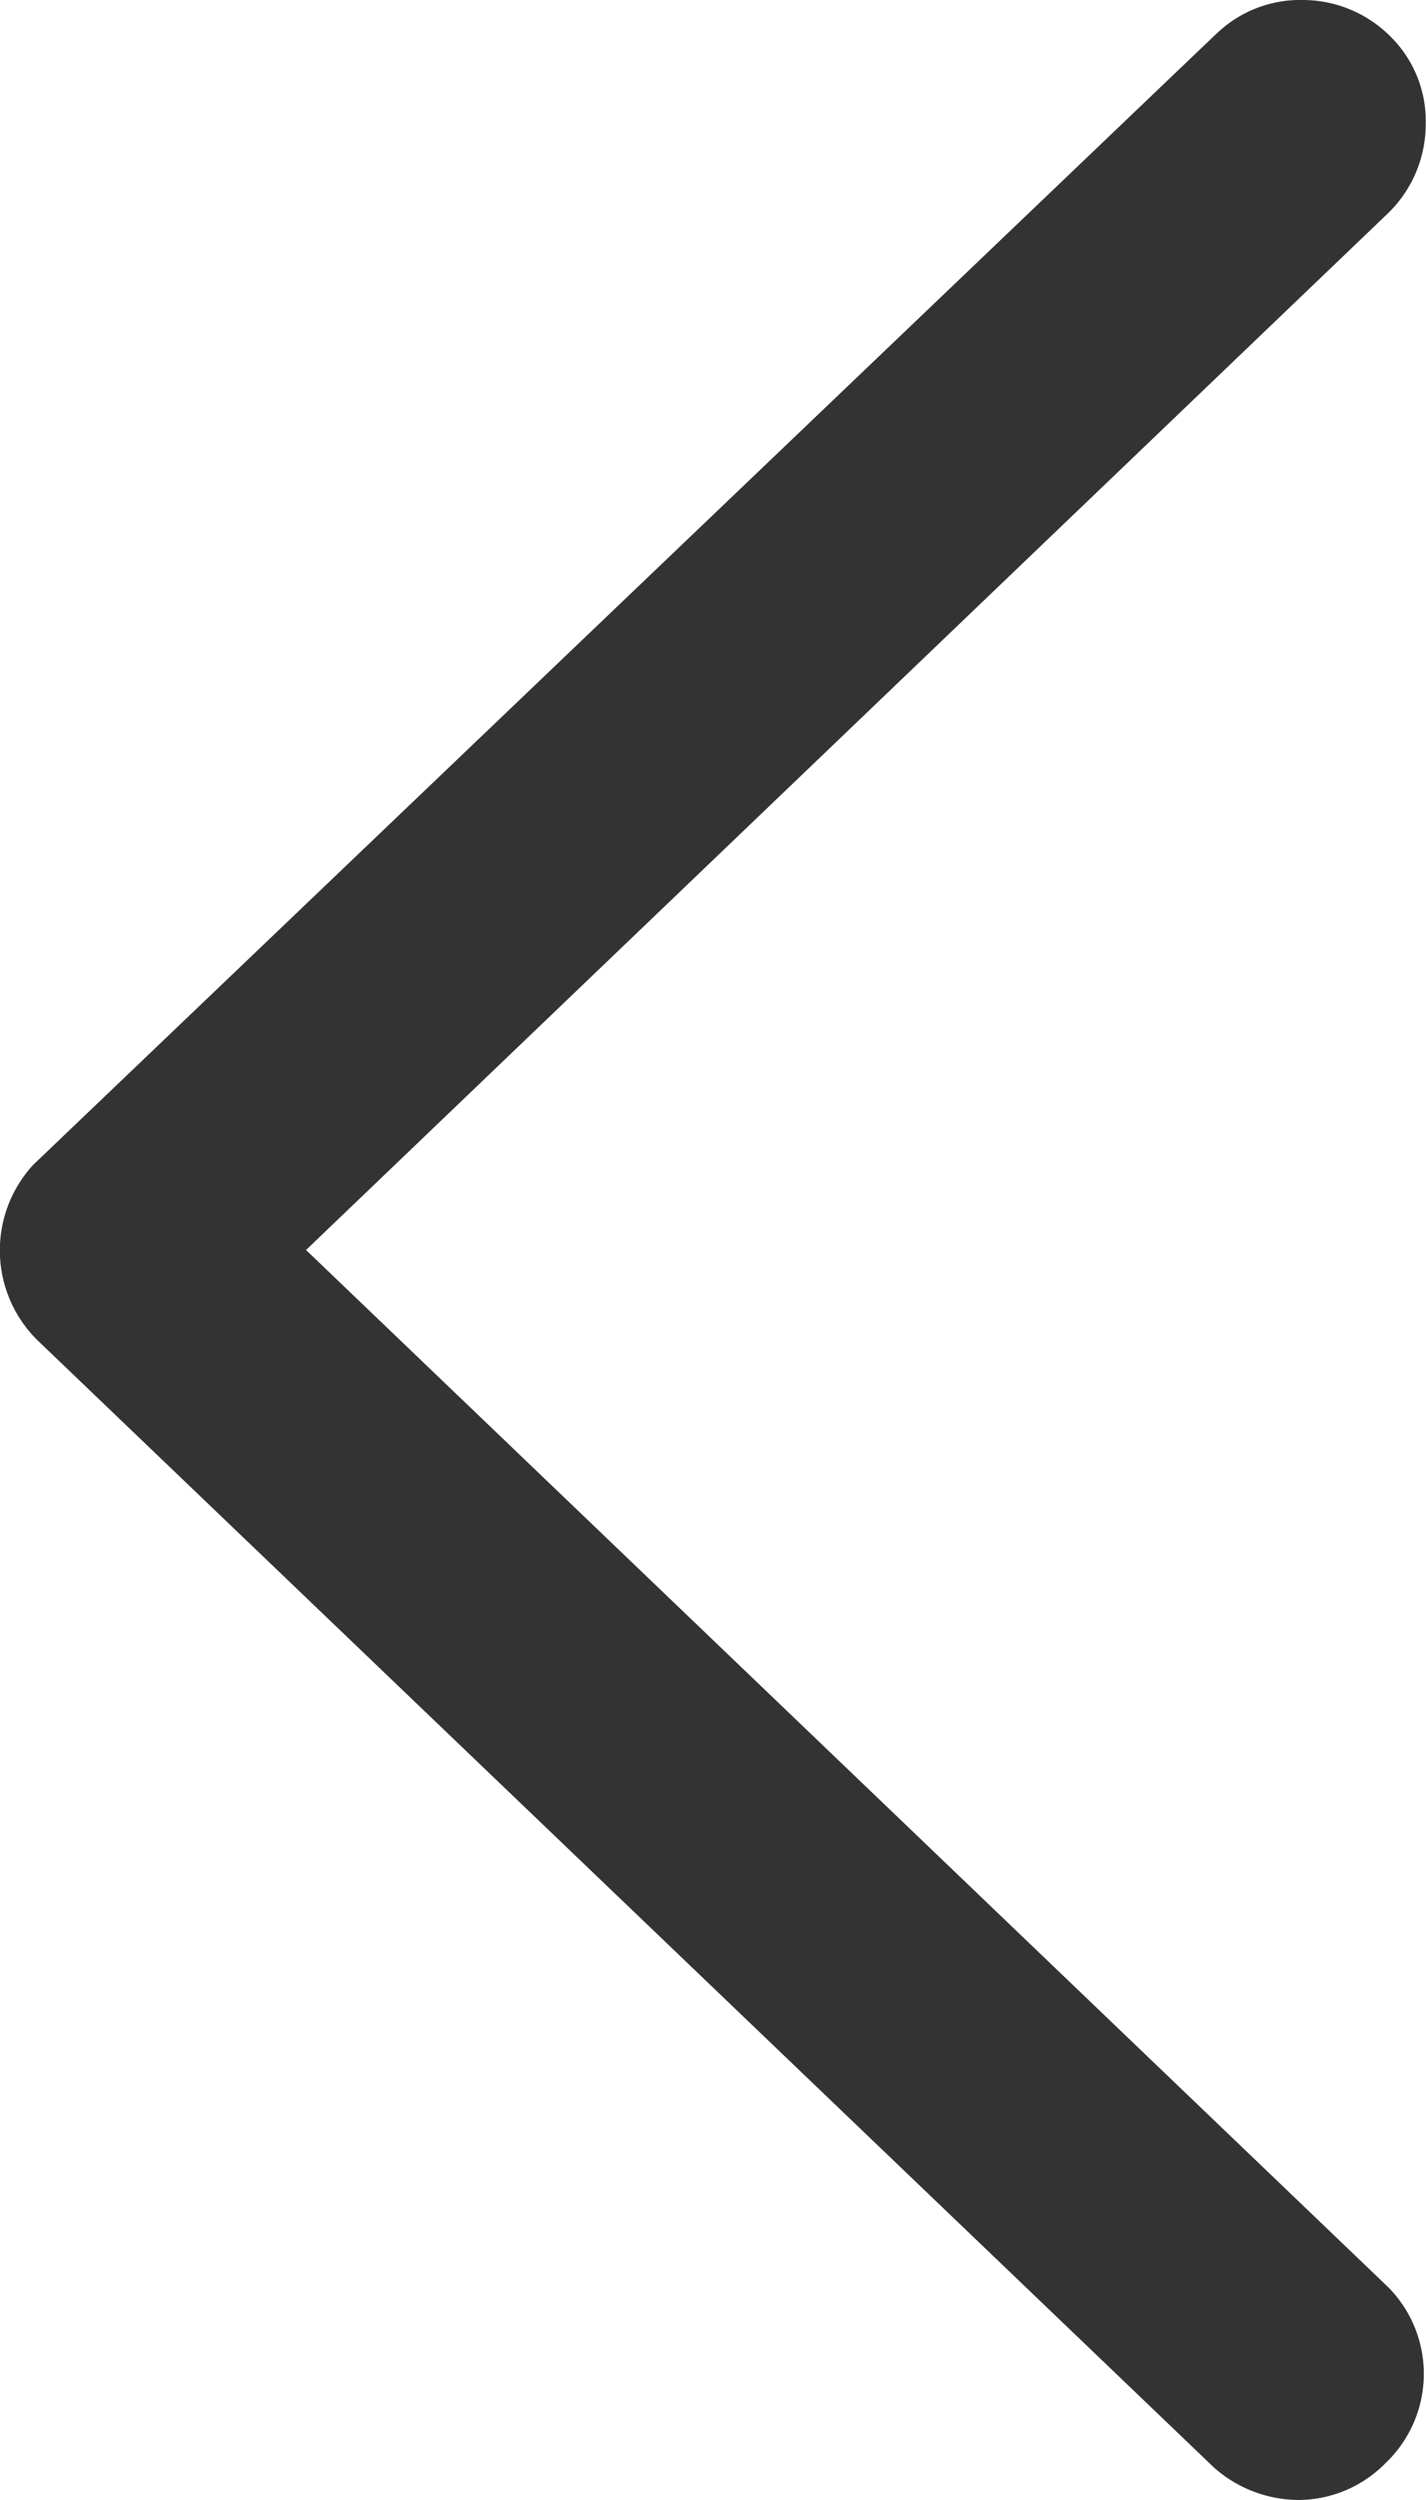 <svg xmlns="http://www.w3.org/2000/svg" width="10.274" height="18" viewBox="0 0 10.274 18">
  <path id="Subtraction_1" data-name="Subtraction 1" d="M-3224.65,19a.927.927,0,0,1-.609-.234l-8.475-8.115a.909.909,0,0,1-.032-1.264l8.512-8.132.006-.005a.87.87,0,0,1,.633-.25.894.894,0,0,1,.636.271.853.853,0,0,1,.246.62V1.9a.894.894,0,0,1-.266.63L-3231.8,10l7.8,7.471a.887.887,0,0,1-.022,1.263A.884.884,0,0,1-3224.65,19Z" transform="translate(3234.005 -1)" fill="#333"/>
</svg>
